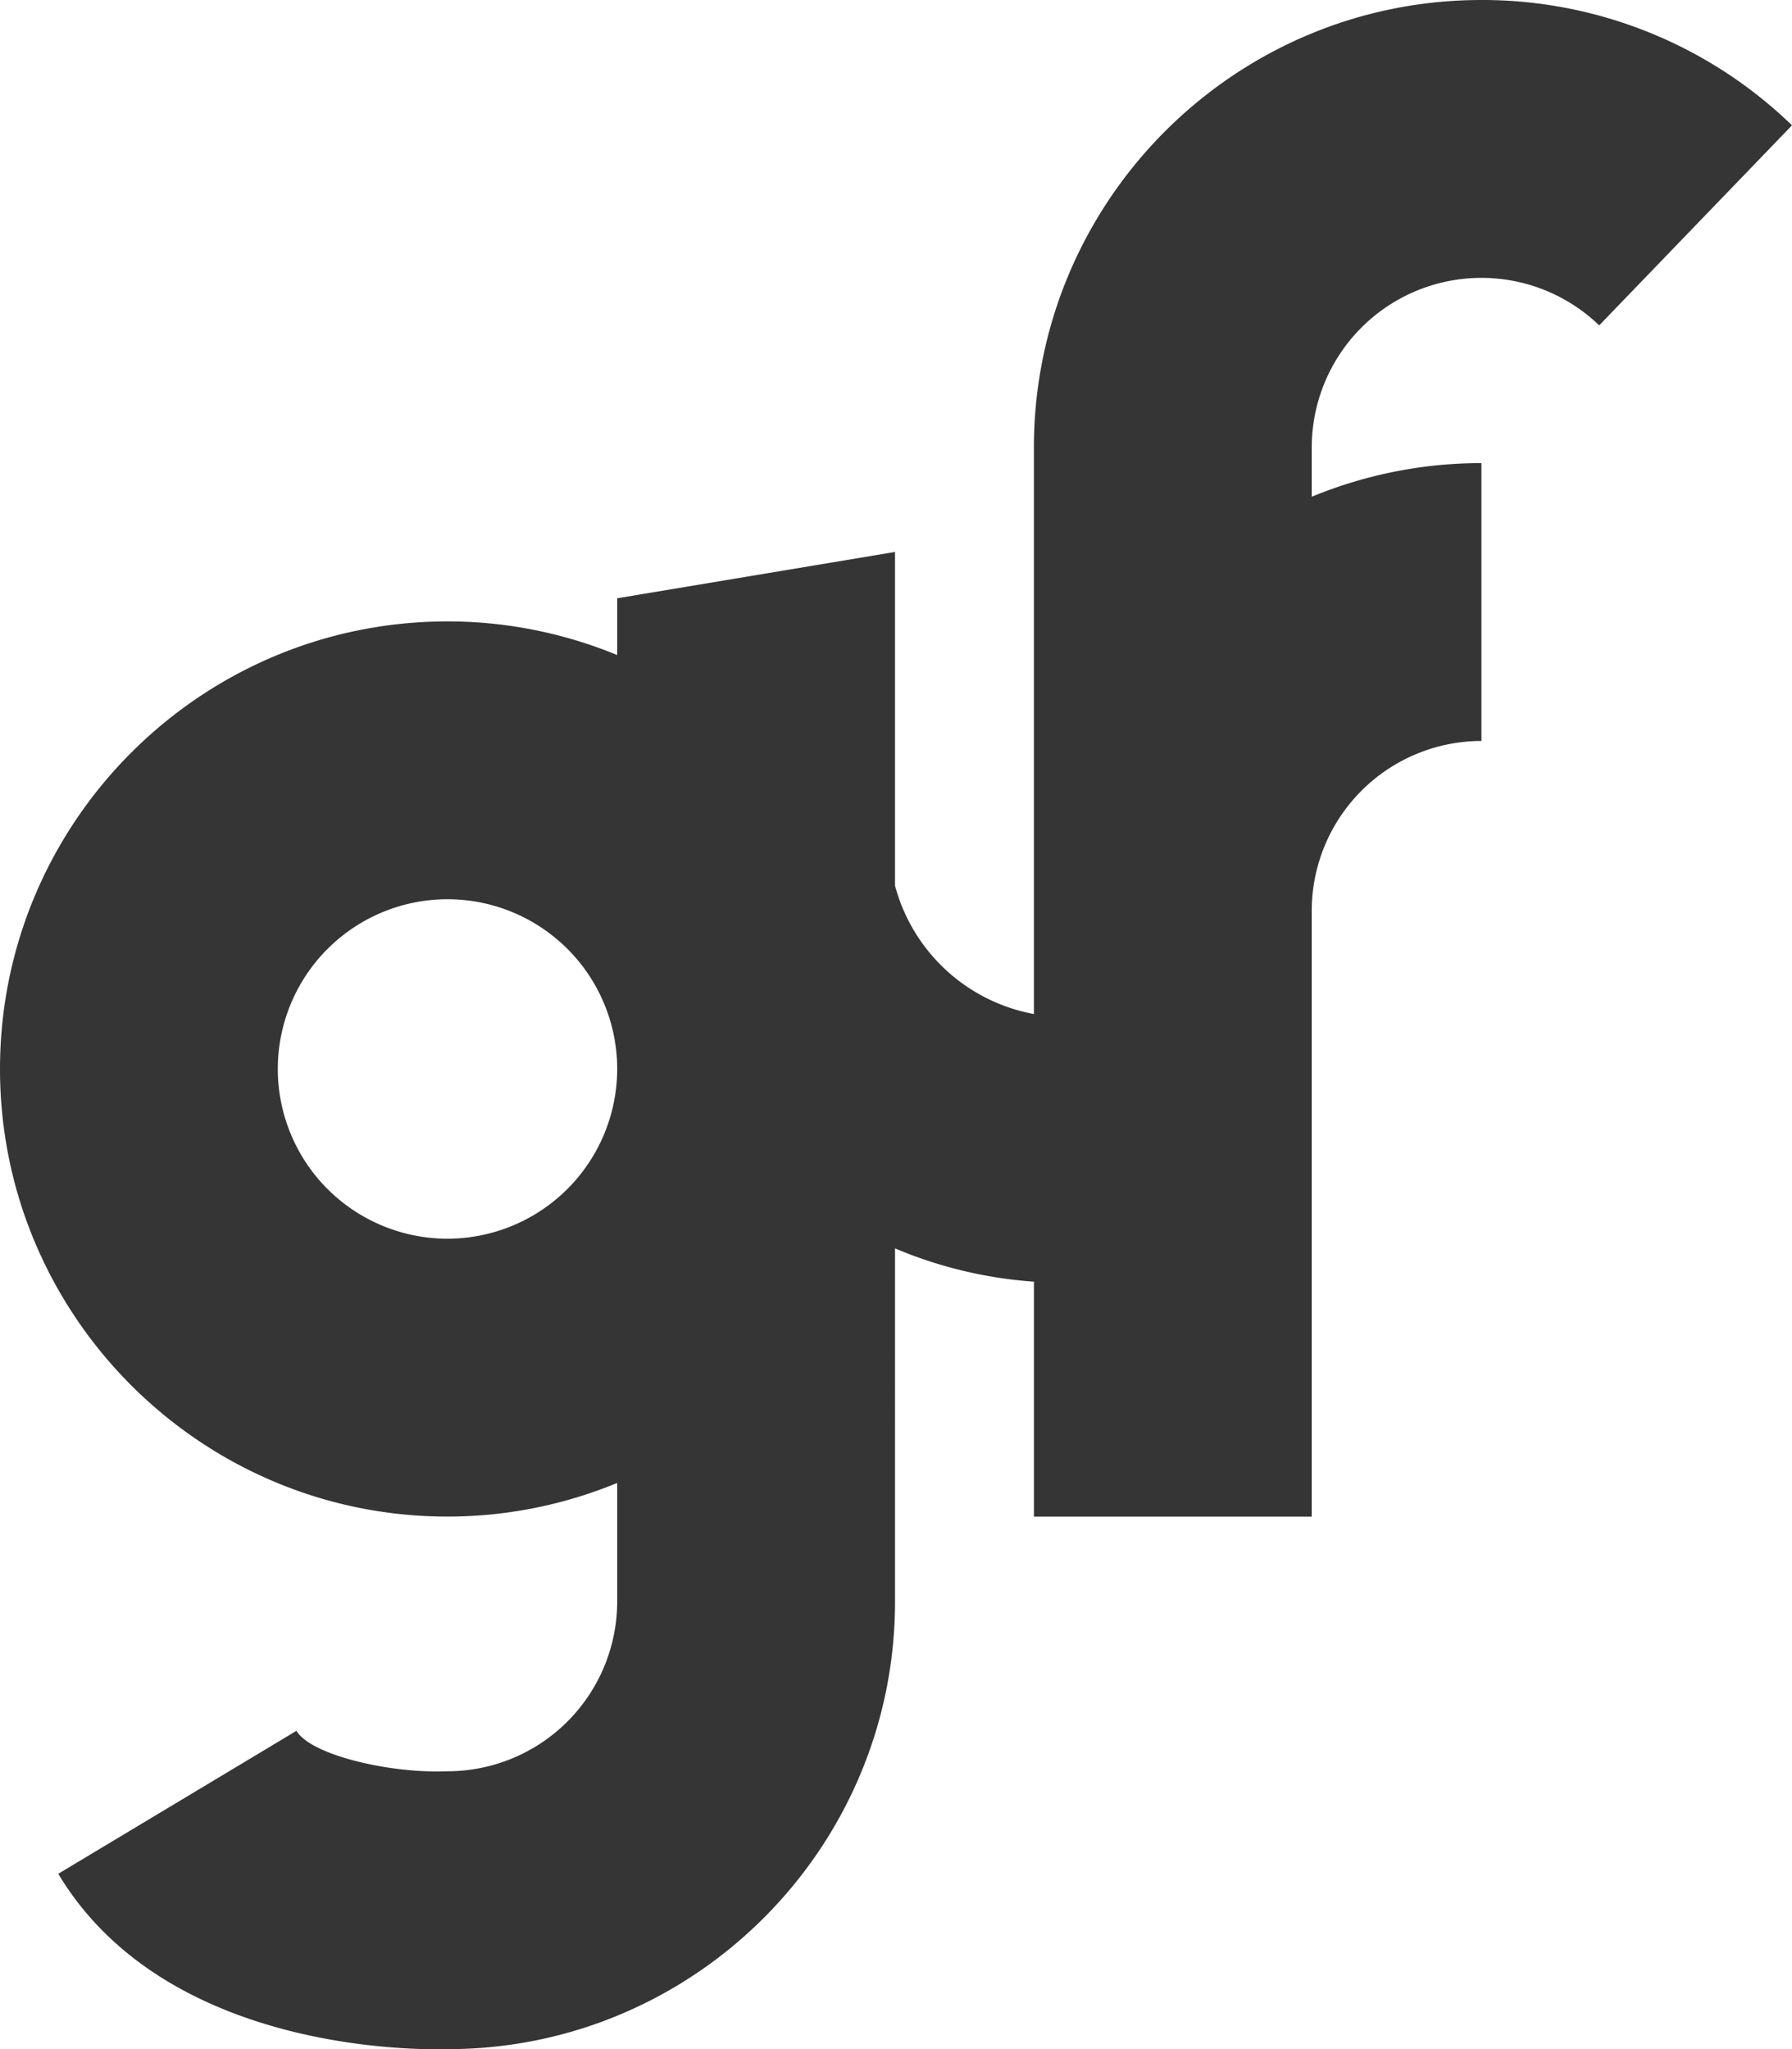 <svg xmlns="http://www.w3.org/2000/svg" width="549.768" height="628.591" viewBox="0 0 549.768 628.591">
  <g id="Group_1223" data-name="Group 1223" transform="translate(-607 -2404.001)">
    <path id="Path_1181" data-name="Path 1181" d="M589.6,489.481c-75.7,0-137.289,61.585-137.289,137.29V800.516A54.314,54.314,0,0,1,409.7,761.134V658.781l-85.229,14.205v17.422a136.506,136.506,0,0,0-52.061-10.32c-75.7,0-137.289,61.585-137.289,137.29S196.713,954.667,272.41,954.667a136.506,136.506,0,0,0,52.061-10.319v36.385a52.118,52.118,0,0,1-52.061,52.061l-1.435.021c-16.634.476-40.427-4.979-44.908-12.429l-73.077,43.85c30.036,50.072,97.09,53.837,116.529,53.837,1.52,0,2.756-.022,3.651-.05,75.349-.412,136.536-61.84,136.536-137.289V872.407a133.568,133.568,0,0,0,42.614,10.206v72.075H537.55V768.819a52.118,52.118,0,0,1,52.061-52.061V631.529a136.505,136.505,0,0,0-52.061,10.319V626.771a52.064,52.064,0,0,1,88.19-37.486l59.149-61.358A136.629,136.629,0,0,0,589.6,489.481ZM272.411,869.431a52.061,52.061,0,1,1,52.06-52.061A52.117,52.117,0,0,1,272.411,869.431Z" transform="translate(471.879 1914.519)" fill="#353536"/>
  </g>
</svg>
